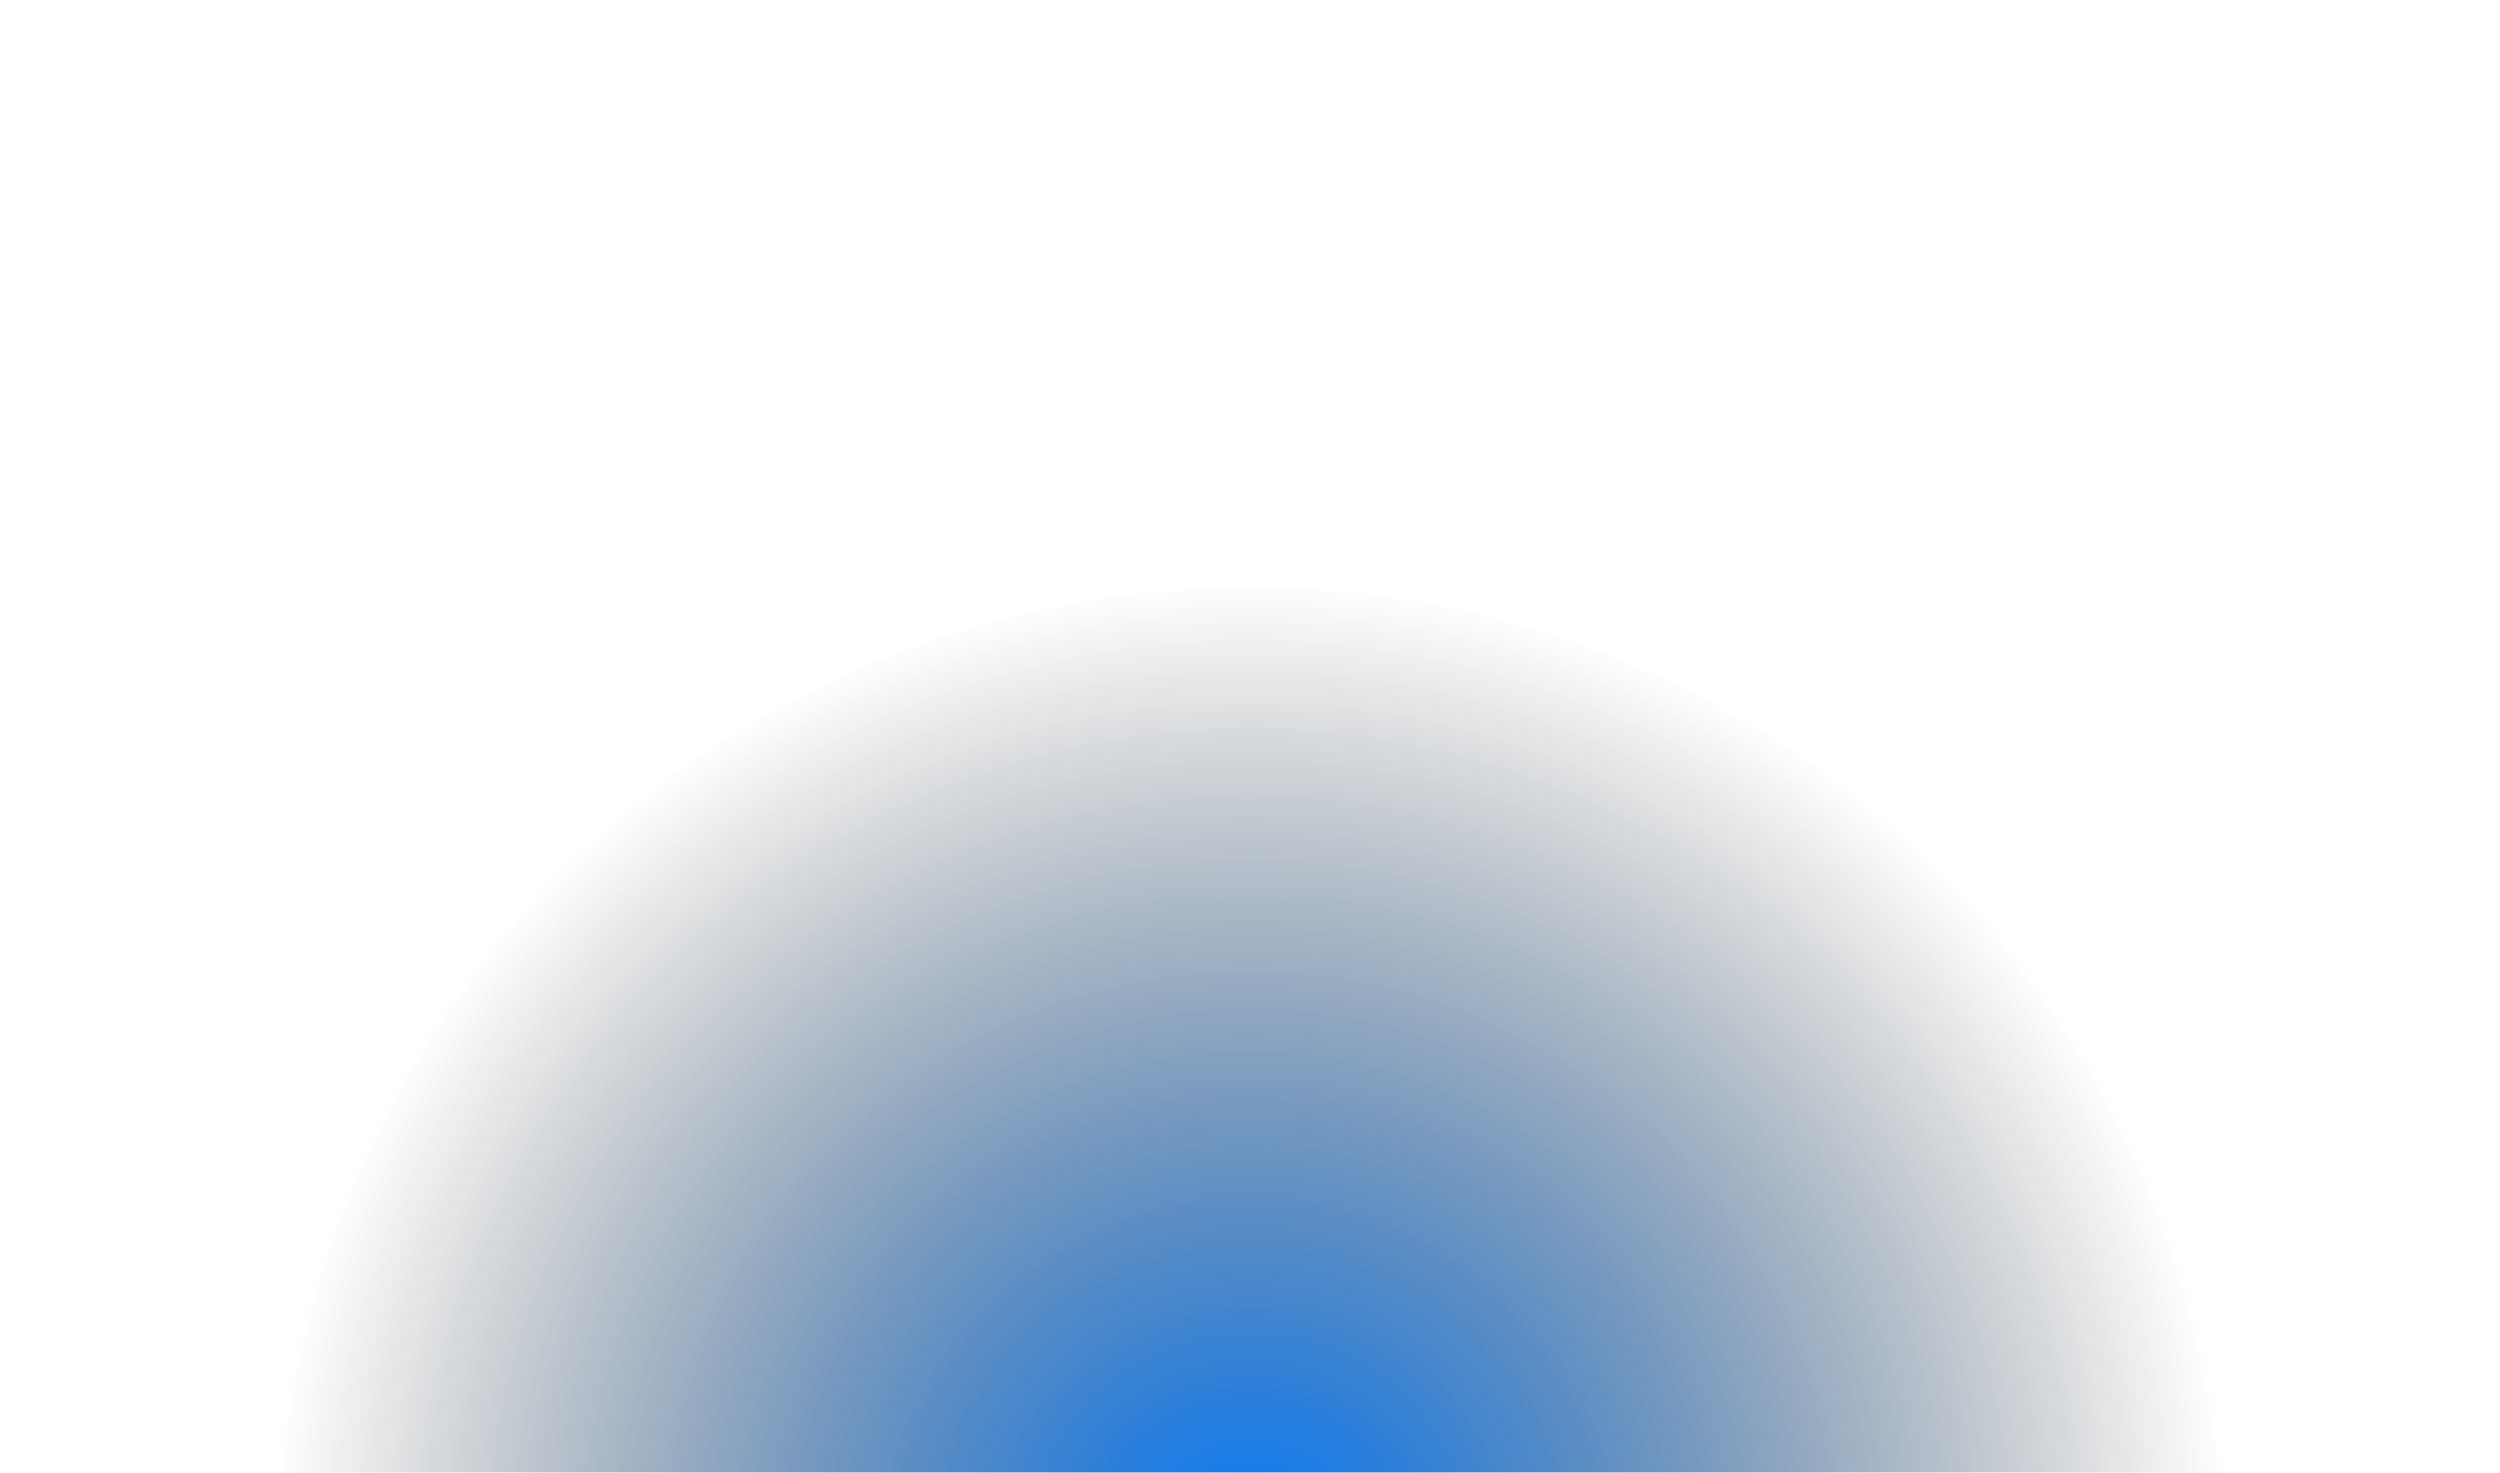 <svg width="1280" height="754" viewBox="0 0 1280 754" fill="none" xmlns="http://www.w3.org/2000/svg">
<g filter="url(#filter0_f_24_134)">
<rect x="142" y="300" width="996" height="996" rx="337" fill="url(#paint0_radial_24_134)"/>
</g>
<defs>
<filter id="filter0_f_24_134" x="-158" y="0" width="1596" height="1596" filterUnits="userSpaceOnUse" color-interpolation-filters="sRGB">
<feFlood flood-opacity="0" result="BackgroundImageFix"/>
<feBlend mode="normal" in="SourceGraphic" in2="BackgroundImageFix" result="shape"/>
<feGaussianBlur stdDeviation="150" result="effect1_foregroundBlur_24_134"/>
</filter>
<radialGradient id="paint0_radial_24_134" cx="0" cy="0" r="1" gradientUnits="userSpaceOnUse" gradientTransform="translate(640 798) rotate(90) scale(498)">
<stop stop-color="#007AFF"/>
<stop offset="1" stop-opacity="0"/>
</radialGradient>
</defs>
</svg>
